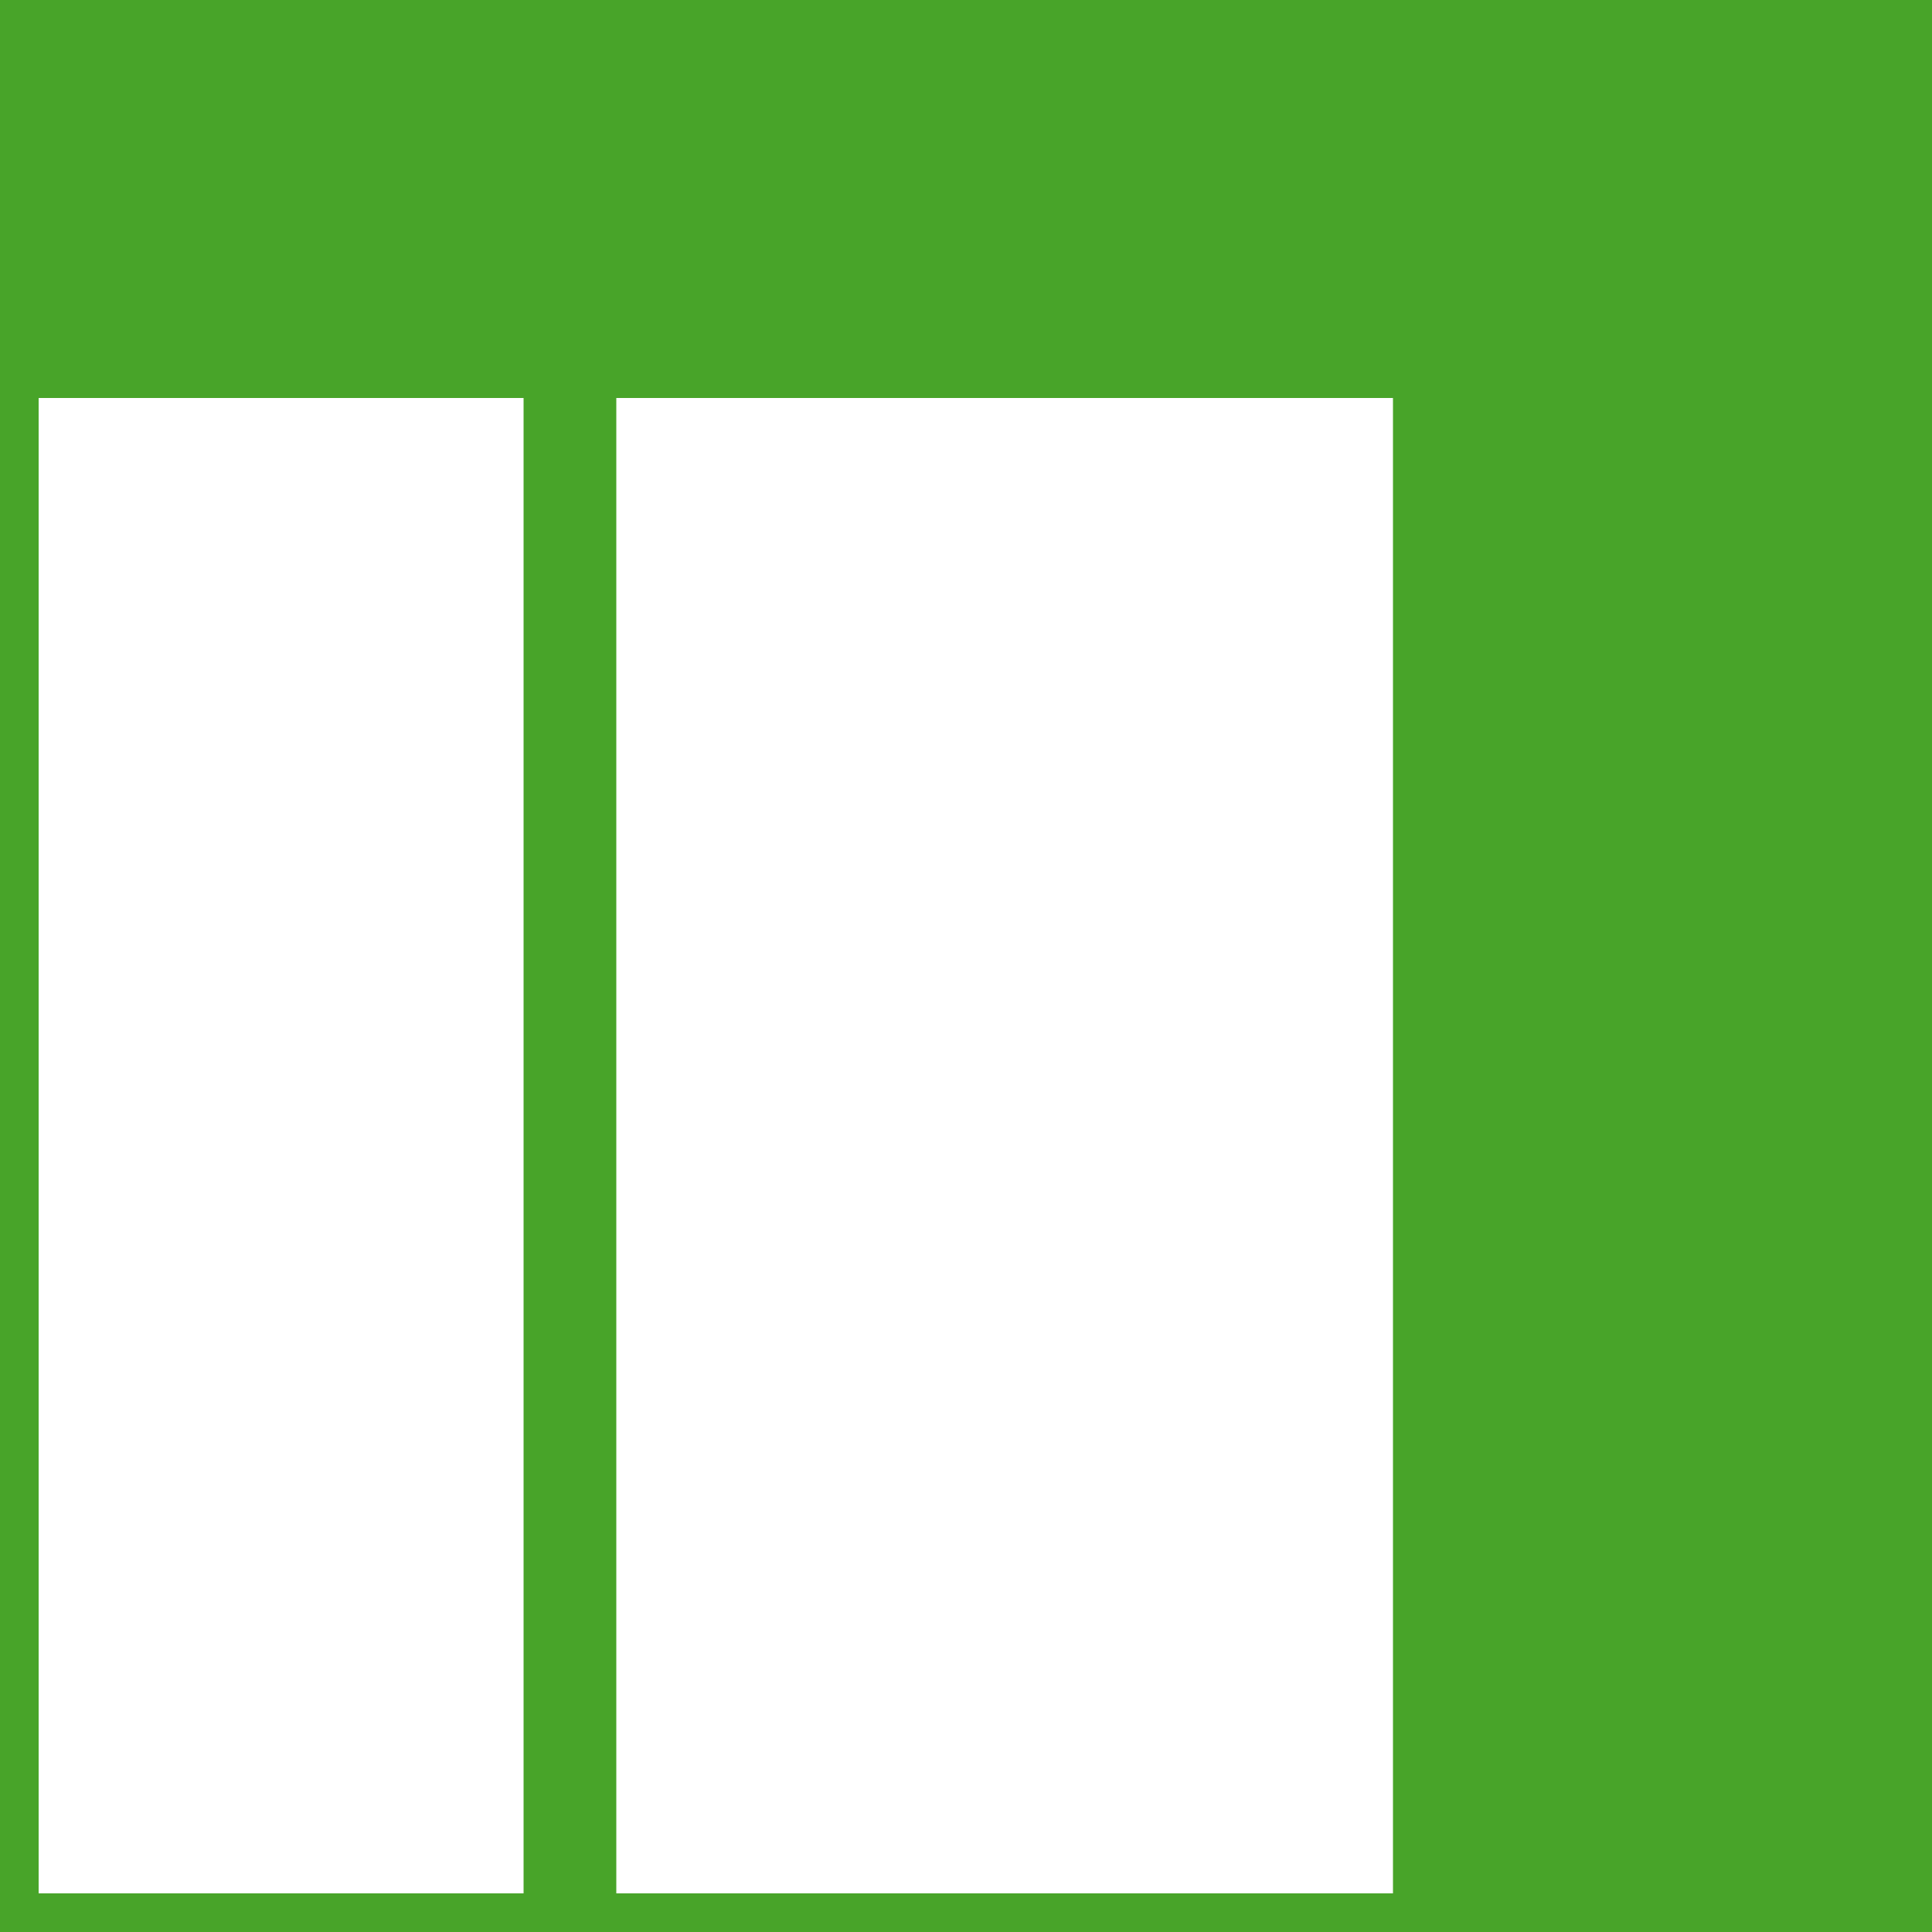 <?xml version="1.0" encoding="utf-8"?>
<!-- Generator: Adobe Illustrator 19.2.1, SVG Export Plug-In . SVG Version: 6.00 Build 0)  -->
<svg version="1.1" id="Ebene_1" xmlns="http://www.w3.org/2000/svg" xmlns:xlink="http://www.w3.org/1999/xlink" x="0px" y="0px"
	 viewBox="0 0 100 100" enable-background="new 0 0 100 100" xml:space="preserve">
<rect fill="#48A429" width="100" height="100"/>
<rect x="0.5" y="20.6" fill="#FFFFFF" width="26.6" height="79.5"/>
<rect x="31.9" y="20.6" fill="#FFFFFF" width="40.2" height="79.5"/>
<g>
	<path fill="#48A429" d="M98,2v96H2V2H98 M100,0H0v100h100V0L100,0z"/>
</g>
</svg>
